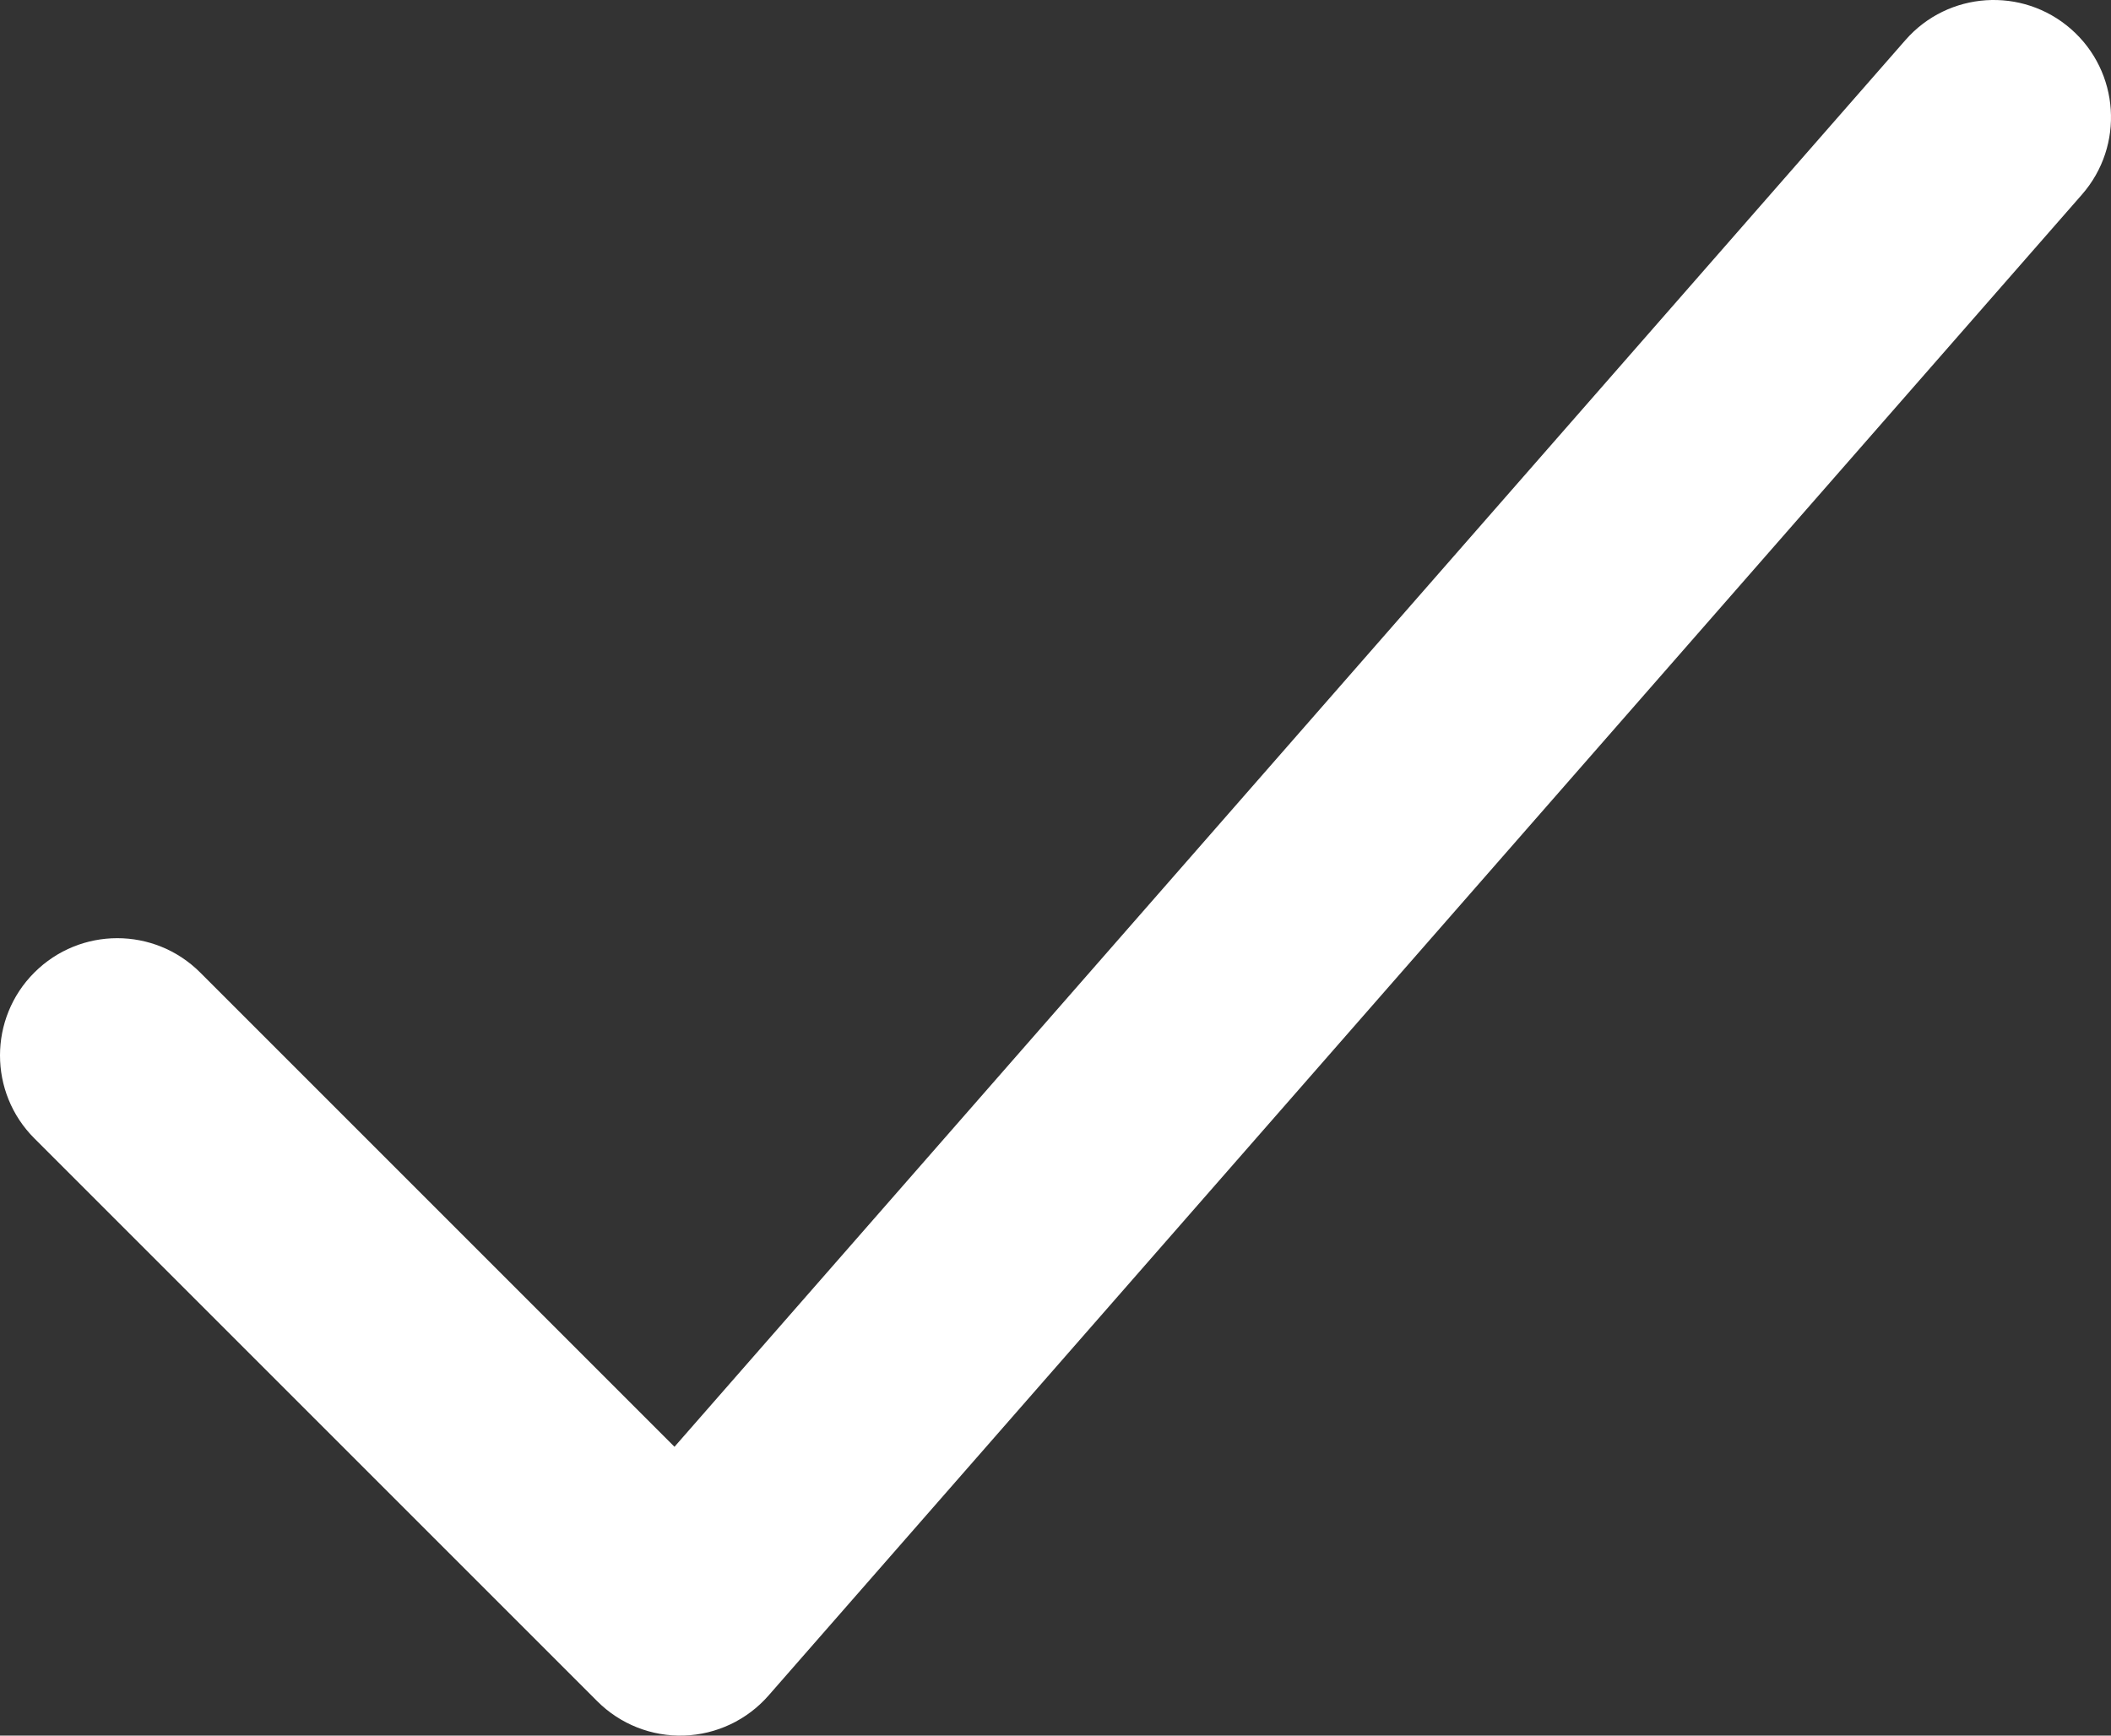 <svg width="90" height="74" viewBox="0 0 90 74" fill="none" xmlns="http://www.w3.org/2000/svg">
<rect x="0" y="0" width="90" height="74" fill="#333333" stroke="none"/>
<path fill-rule="evenodd" clip-rule="evenodd" d="M88.293 1.237C90.371 3.056 90.581 6.214 88.763 8.293L32.763 72.293C31.852 73.334 30.549 73.951 29.166 73.997C27.783 74.043 26.443 73.514 25.465 72.535L1.464 48.535C-0.488 46.583 -0.488 43.417 1.464 41.465C3.417 39.512 6.583 39.512 8.536 41.465L28.756 61.685L81.237 1.707C83.055 -0.371 86.214 -0.581 88.293 1.237Z" fill="white"/>
</svg>
